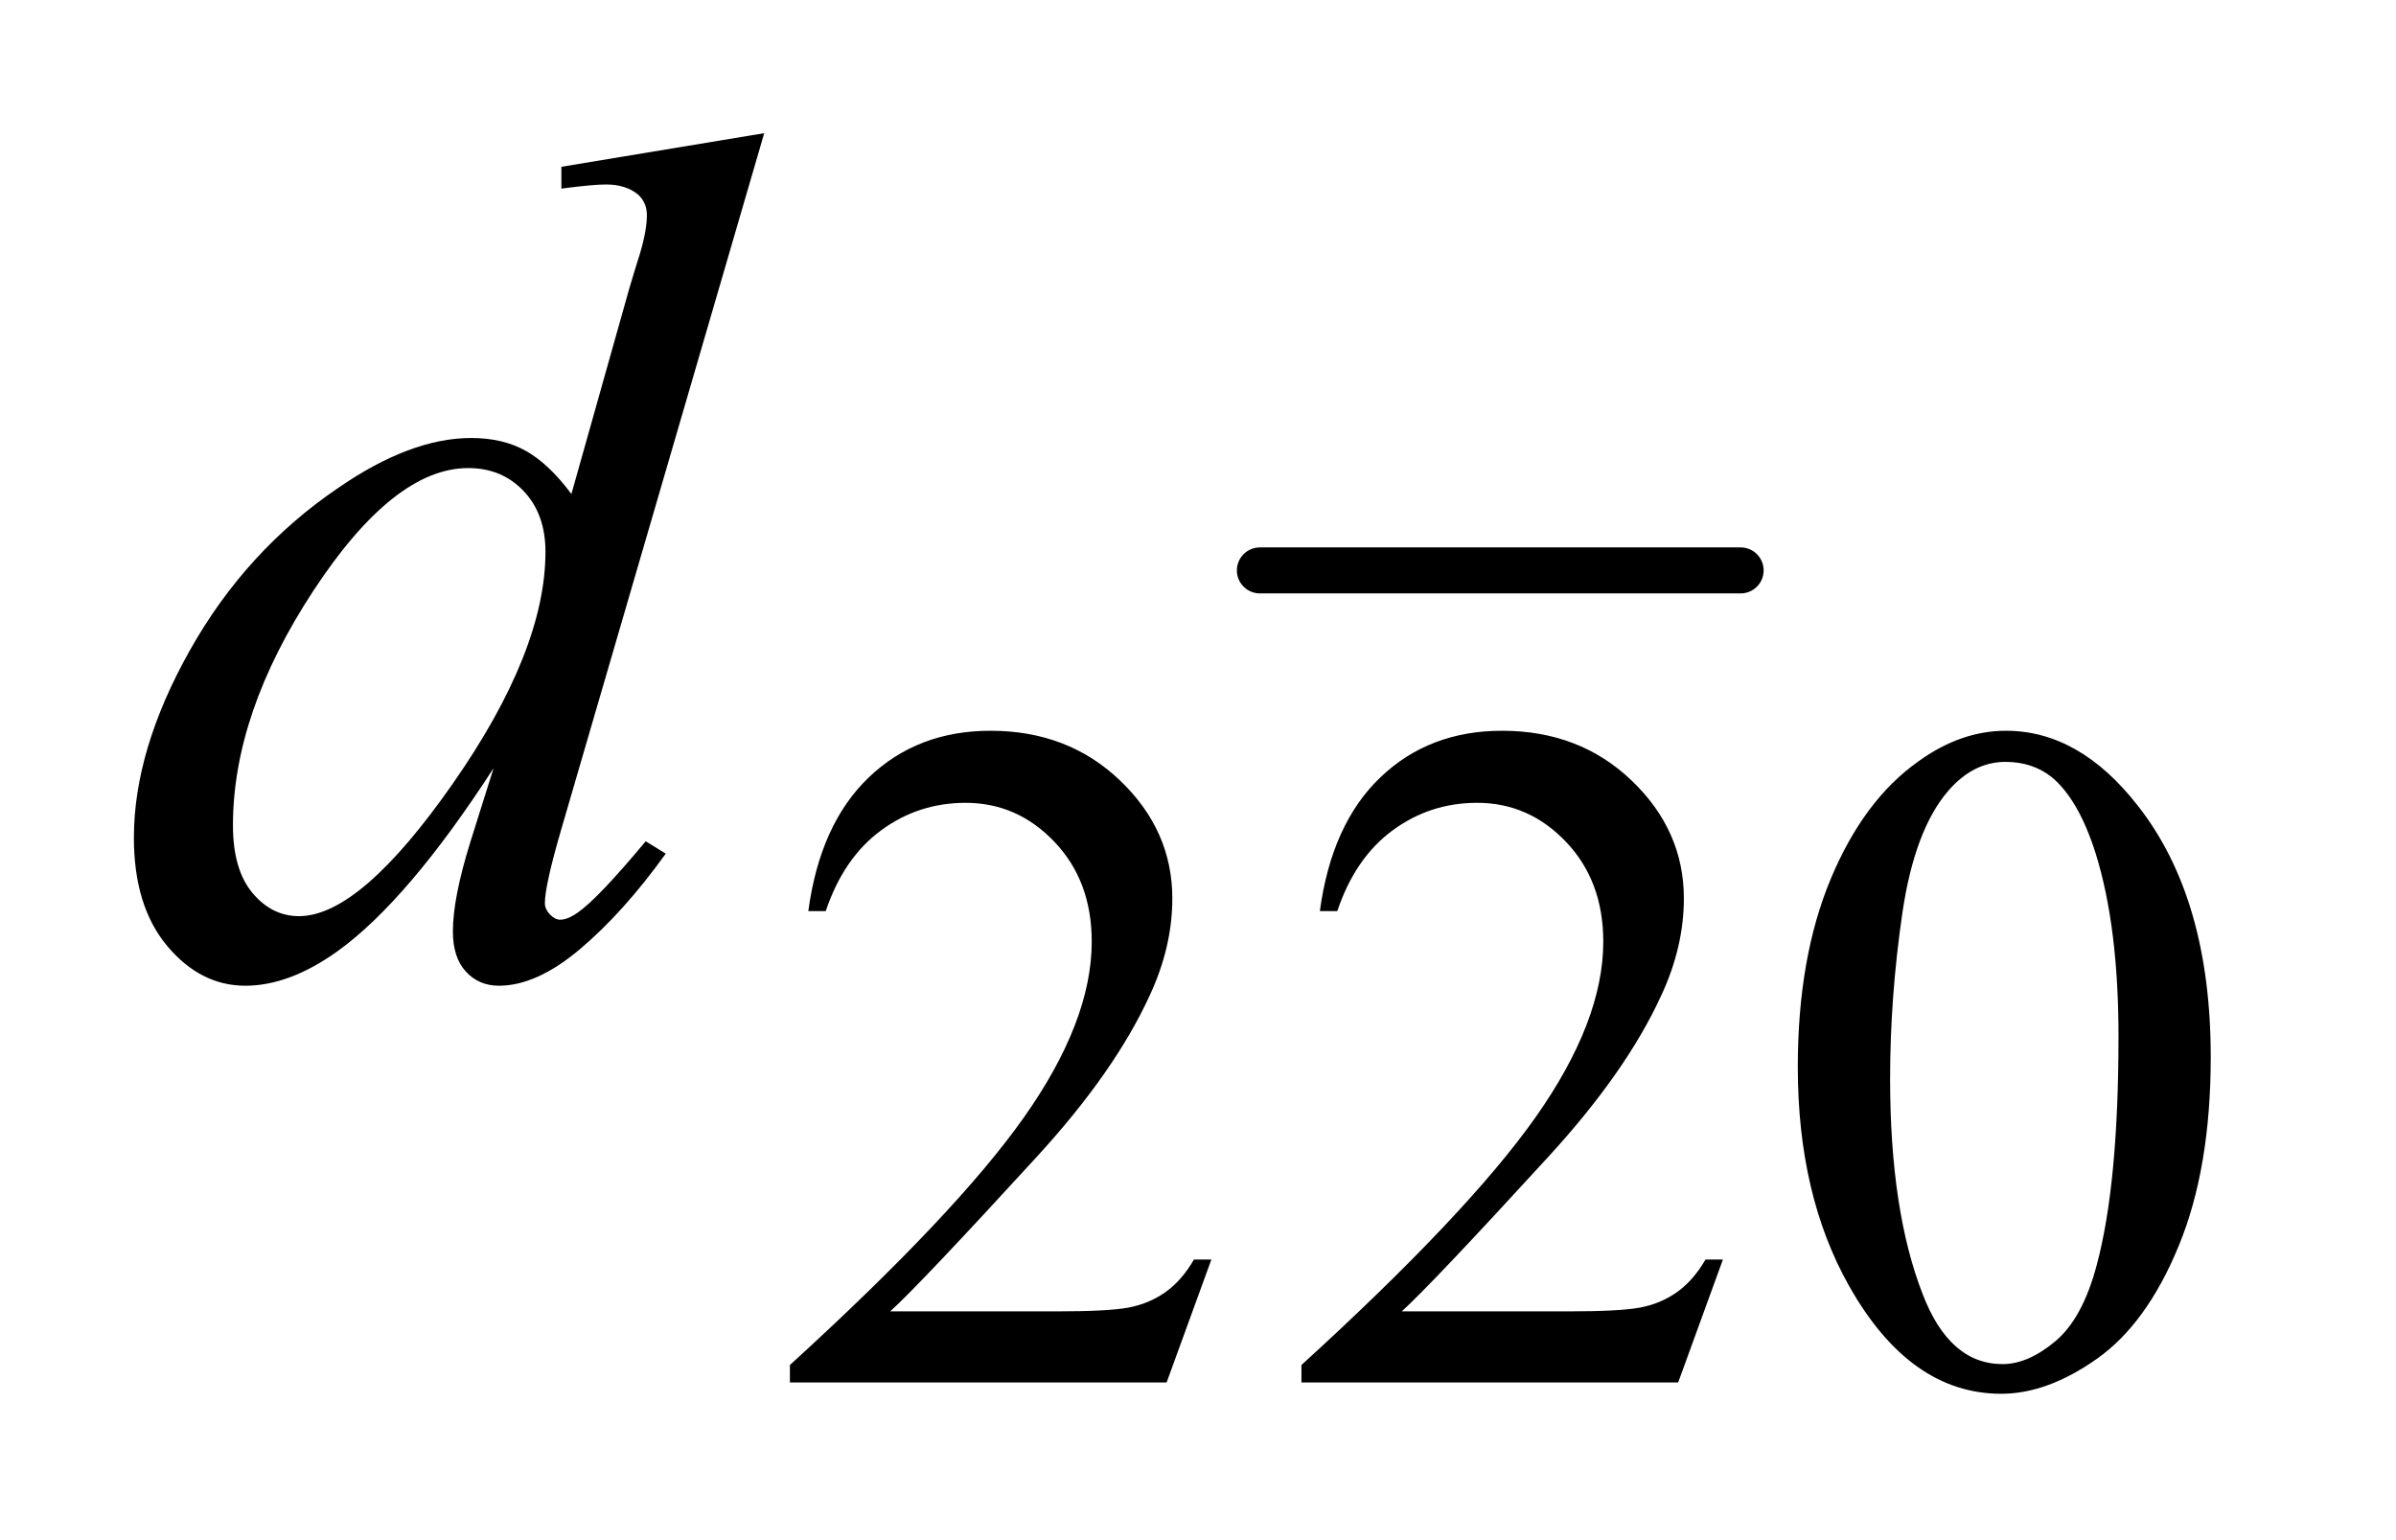 <?xml version="1.0" encoding="UTF-8"?>
<!DOCTYPE svg PUBLIC '-//W3C//DTD SVG 1.0//EN'
          'http://www.w3.org/TR/2001/REC-SVG-20010904/DTD/svg10.dtd'>
<svg stroke-dasharray="none" shape-rendering="auto" xmlns="http://www.w3.org/2000/svg" font-family="'Dialog'" text-rendering="auto" width="28" fill-opacity="1" color-interpolation="auto" color-rendering="auto" preserveAspectRatio="xMidYMid meet" font-size="12px" viewBox="0 0 28 18" fill="black" xmlns:xlink="http://www.w3.org/1999/xlink" stroke="black" image-rendering="auto" stroke-miterlimit="10" stroke-linecap="square" stroke-linejoin="miter" font-style="normal" stroke-width="1" height="18" stroke-dashoffset="0" font-weight="normal" stroke-opacity="1"
><!--Generated by the Batik Graphics2D SVG Generator--><defs id="genericDefs"
  /><g
  ><defs id="defs1"
    ><clipPath clipPathUnits="userSpaceOnUse" id="clipPath1"
      ><path d="M1.043 2.745 L18.497 2.745 L18.497 14.126 L1.043 14.126 L1.043 2.745 Z"
      /></clipPath
      ><clipPath clipPathUnits="userSpaceOnUse" id="clipPath2"
      ><path d="M33.433 87.98 L33.433 452.754 L592.848 452.754 L592.848 87.98 Z"
      /></clipPath
    ></defs
    ><g stroke-width="11" transform="scale(1.576,1.576) translate(-1.043,-2.745) matrix(0.031,0,0,0.031,0,0)" stroke-linejoin="round" stroke-linecap="round"
    ><line y2="225" fill="none" x1="335" clip-path="url(#clipPath2)" x2="450" y1="225"
    /></g
    ><g transform="matrix(0.049,0,0,0.049,-1.644,-4.325)"
    ><path d="M322.453 388.688 L311.781 418 L221.938 418 L221.938 413.844 Q261.578 377.688 277.75 354.781 Q293.922 331.859 293.922 312.875 Q293.922 298.391 285.047 289.078 Q276.188 279.75 263.828 279.75 Q252.594 279.75 243.672 286.328 Q234.75 292.891 230.484 305.578 L226.328 305.578 Q229.125 284.812 240.75 273.688 Q252.375 262.562 269.781 262.562 Q288.312 262.562 300.719 274.469 Q313.141 286.375 313.141 302.547 Q313.141 314.125 307.75 325.688 Q299.438 343.875 280.797 364.203 Q252.828 394.75 245.859 401.047 L285.625 401.047 Q297.75 401.047 302.625 400.156 Q307.516 399.25 311.438 396.5 Q315.375 393.734 318.297 388.688 L322.453 388.688 ZM444.453 388.688 L433.781 418 L343.938 418 L343.938 413.844 Q383.578 377.688 399.75 354.781 Q415.922 331.859 415.922 312.875 Q415.922 298.391 407.047 289.078 Q398.188 279.75 385.828 279.75 Q374.594 279.75 365.672 286.328 Q356.75 292.891 352.484 305.578 L348.328 305.578 Q351.125 284.812 362.75 273.688 Q374.375 262.562 391.781 262.562 Q410.312 262.562 422.719 274.469 Q435.141 286.375 435.141 302.547 Q435.141 314.125 429.75 325.688 Q421.438 343.875 402.797 364.203 Q374.828 394.75 367.859 401.047 L407.625 401.047 Q419.75 401.047 424.625 400.156 Q429.516 399.25 433.438 396.5 Q437.375 393.734 440.297 388.688 L444.453 388.688 ZM462.312 342.75 Q462.312 316.703 470.172 297.891 Q478.031 279.078 491.062 269.875 Q501.172 262.562 511.953 262.562 Q529.469 262.562 543.391 280.422 Q560.797 302.547 560.797 340.391 Q560.797 366.906 553.156 385.438 Q545.531 403.969 533.672 412.344 Q521.828 420.703 510.828 420.703 Q489.047 420.703 474.547 394.984 Q462.312 373.297 462.312 342.75 ZM484.328 345.562 Q484.328 377.016 492.078 396.891 Q498.469 413.625 511.156 413.625 Q517.234 413.625 523.734 408.172 Q530.25 402.719 533.625 389.922 Q538.797 370.609 538.797 335.453 Q538.797 309.406 533.406 292 Q529.359 279.078 522.953 273.688 Q518.344 269.984 511.844 269.984 Q504.203 269.984 498.25 276.828 Q490.156 286.156 487.234 306.156 Q484.328 326.141 484.328 345.562 Z" stroke="none" clip-path="url(#clipPath2)"
    /></g
    ><g transform="matrix(0.049,0,0,0.049,-1.644,-4.325)"
    ><path d="M215.812 120.031 L167.438 285.969 Q163.5 299.469 163.5 303.688 Q163.5 305.094 164.688 306.359 Q165.891 307.625 167.156 307.625 Q168.984 307.625 171.516 305.797 Q176.297 302.422 187.547 288.922 L192.328 291.875 Q182.203 305.938 171.859 314.656 Q161.531 323.375 152.531 323.375 Q147.75 323.375 144.656 320 Q141.562 316.625 141.562 310.438 Q141.562 302.422 145.781 288.922 L151.266 271.484 Q130.875 302.984 114.141 315.078 Q102.609 323.375 92.062 323.375 Q81.375 323.375 73.422 313.891 Q65.484 304.391 65.484 288.078 Q65.484 267.125 78.844 243.359 Q92.203 219.594 114.141 204.688 Q131.438 192.734 145.922 192.734 Q153.516 192.734 159 195.828 Q164.484 198.922 169.828 206.094 L183.609 157.156 Q185.156 151.953 186.141 148.859 Q187.828 143.234 187.828 139.578 Q187.828 136.625 185.719 134.656 Q182.766 132.266 178.125 132.266 Q174.891 132.266 167.438 133.25 L167.438 128.047 L215.812 120.031 ZM163.641 219.875 Q163.641 210.875 158.438 205.391 Q153.234 199.906 145.219 199.906 Q127.5 199.906 108.297 229.156 Q89.109 258.406 89.109 285.125 Q89.109 295.672 93.75 301.234 Q98.391 306.781 104.859 306.781 Q119.484 306.781 141.562 275.141 Q163.641 243.5 163.641 219.875 Z" stroke="none" clip-path="url(#clipPath2)"
    /></g
  ></g
></svg
>
